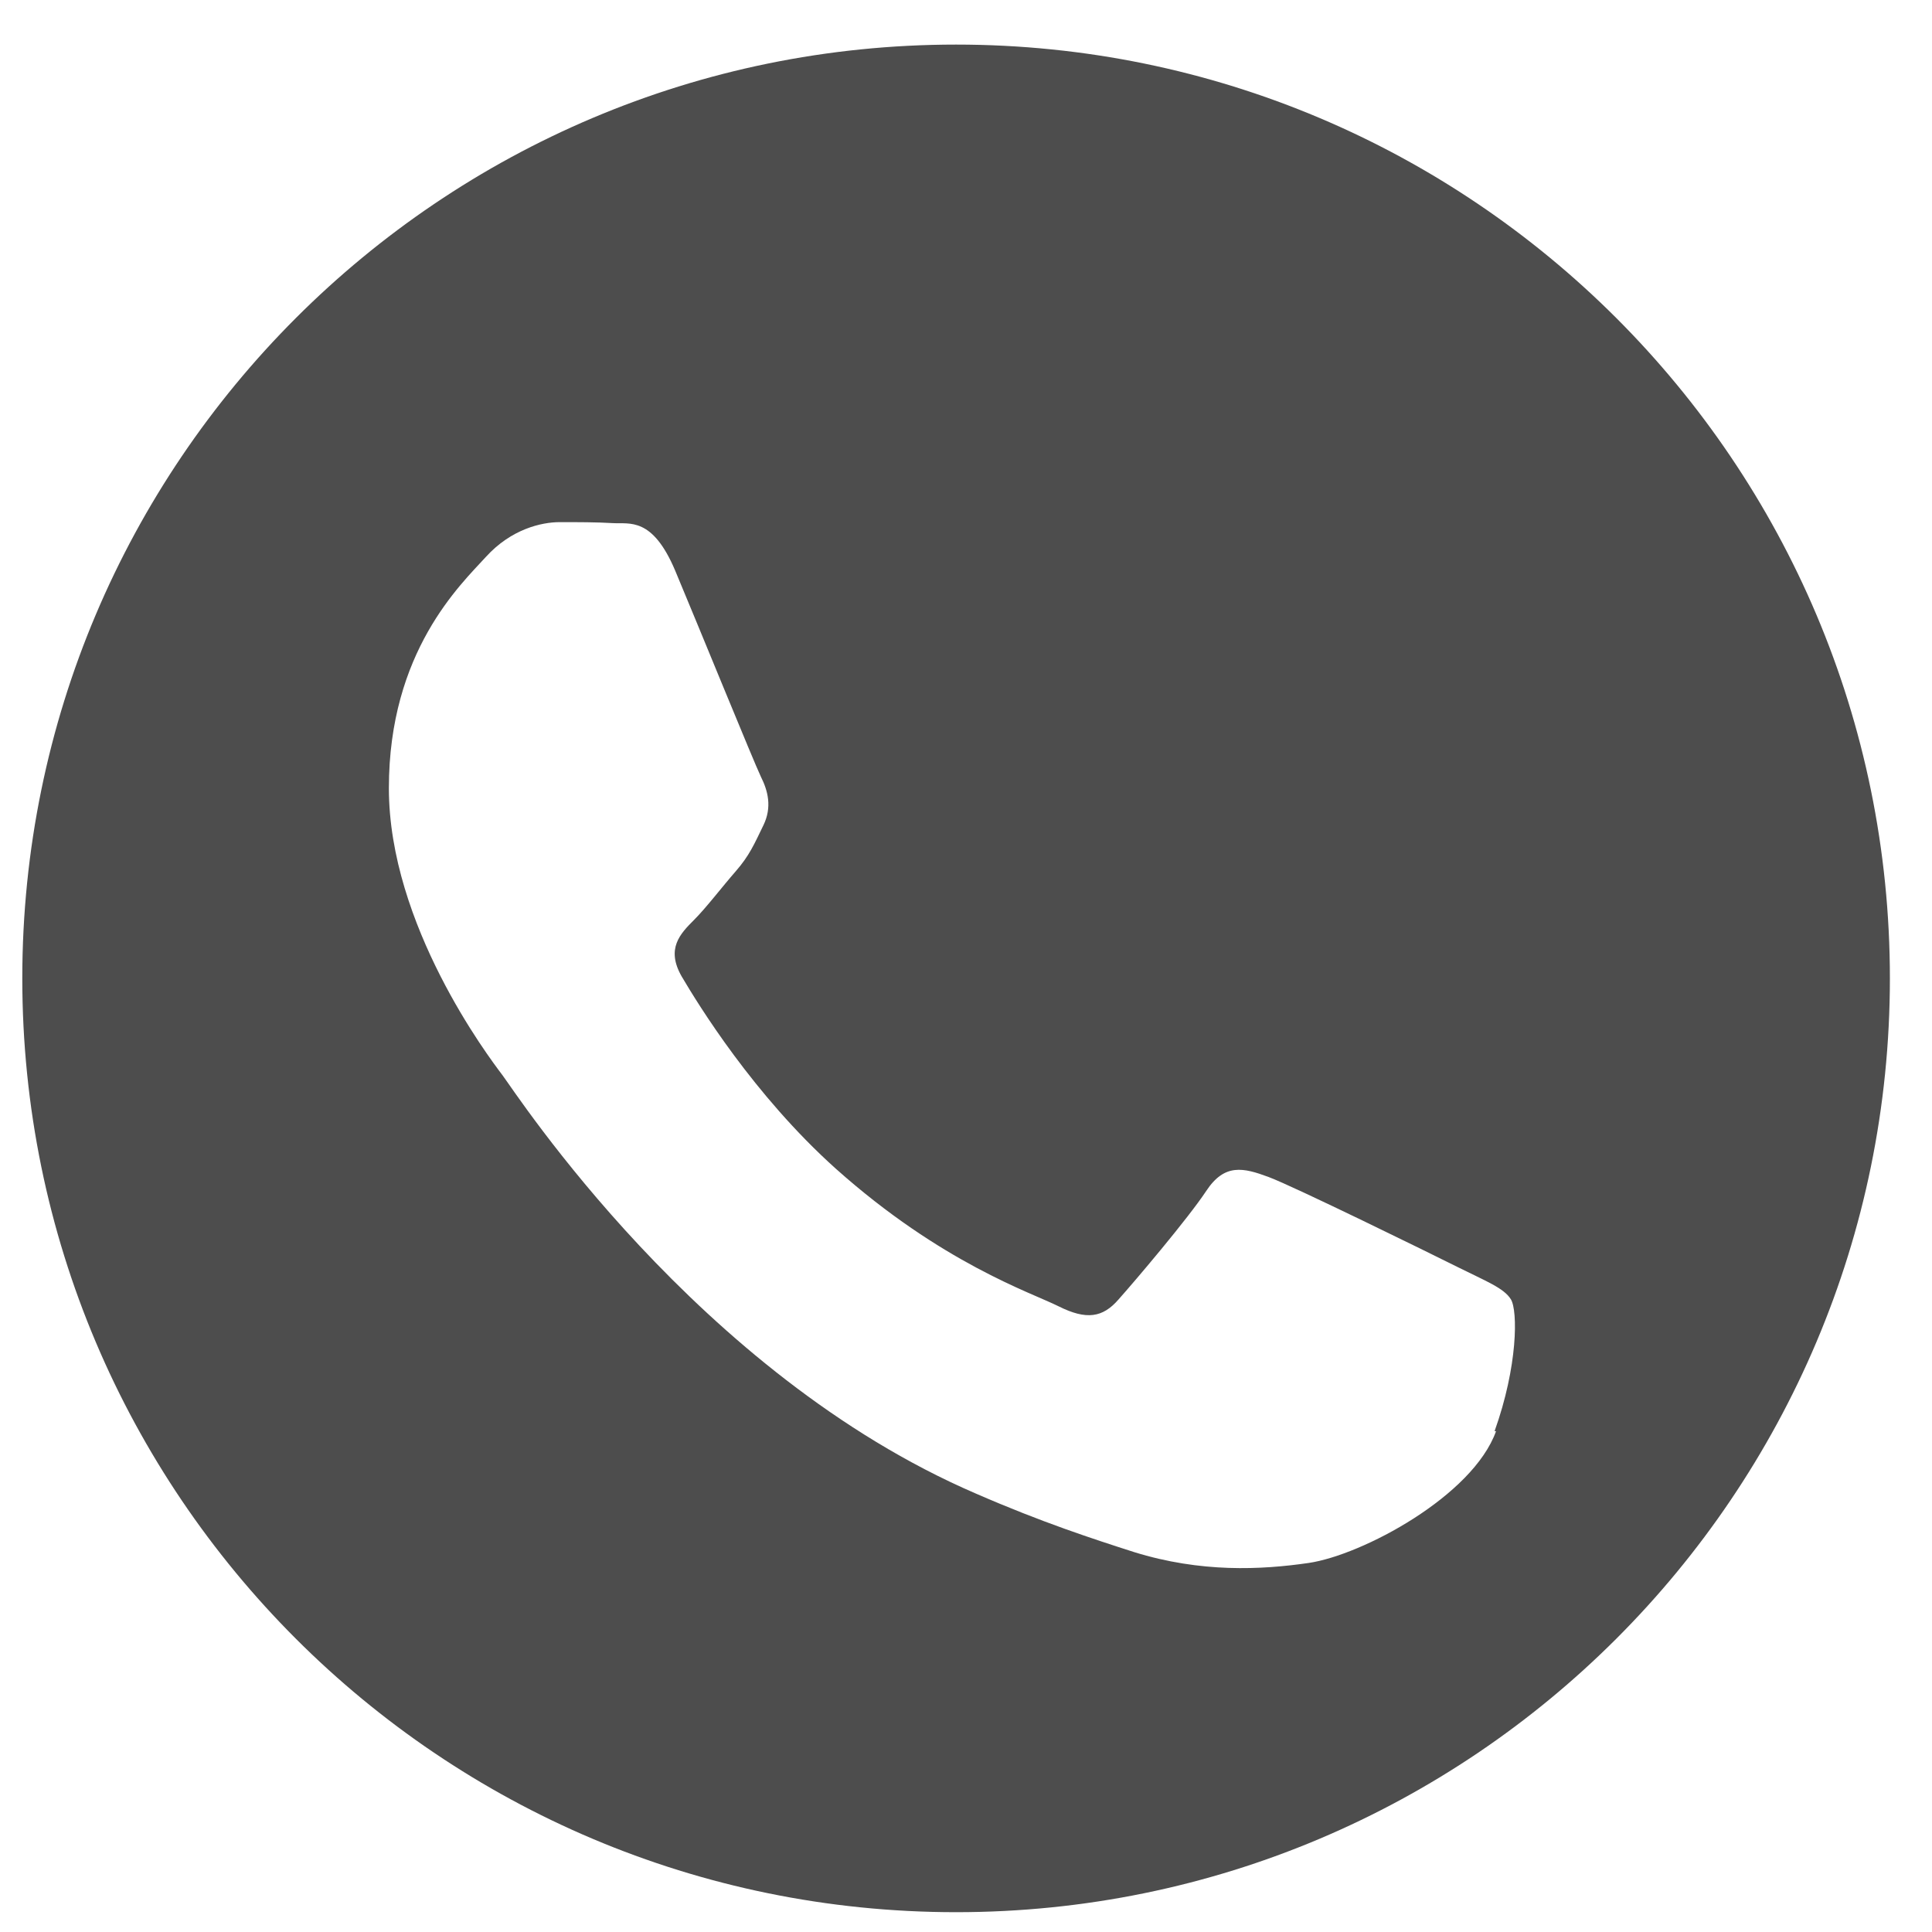 <svg width="39" height="39" viewBox="0 0 39 39" fill="none" xmlns="http://www.w3.org/2000/svg">
<path d="M19.3 0.9C8.89 0.9 0.45 9.34 0.45 19.75C0.45 30.16 8.89 38.6 19.3 38.6C29.71 38.6 38.15 30.16 38.15 19.75C38.15 9.34 29.71 0.9 19.3 0.9ZM30.2 28.89C29.73 30.2 27.5 31.39 26.42 31.55C25.46 31.69 24.24 31.75 22.89 31.33C22.08 31.07 21.03 30.73 19.7 30.15C14.08 27.73 10.42 22.07 10.14 21.7C9.86 21.33 7.85 18.67 7.85 15.91C7.85 13.15 9.3 11.8 9.81 11.24C10.32 10.68 10.93 10.54 11.3 10.54C11.67 10.54 12.05 10.54 12.37 10.56C12.71 10.58 13.17 10.43 13.63 11.52C14.1 12.64 15.22 15.39 15.36 15.68C15.5 15.96 15.59 16.29 15.41 16.66C15.23 17.03 15.13 17.27 14.85 17.59C14.57 17.91 14.26 18.32 14.01 18.57C13.73 18.85 13.44 19.15 13.76 19.71C14.09 20.27 15.21 22.1 16.87 23.59C19.01 25.5 20.81 26.09 21.37 26.37C21.93 26.65 22.26 26.6 22.58 26.23C22.91 25.86 23.98 24.6 24.35 24.04C24.72 23.48 25.1 23.57 25.61 23.76C26.12 23.95 28.87 25.3 29.43 25.58C29.99 25.86 30.36 26 30.5 26.23C30.64 26.46 30.64 27.58 30.17 28.89H30.2Z" fill="#4D4D4D"/>
</svg>
